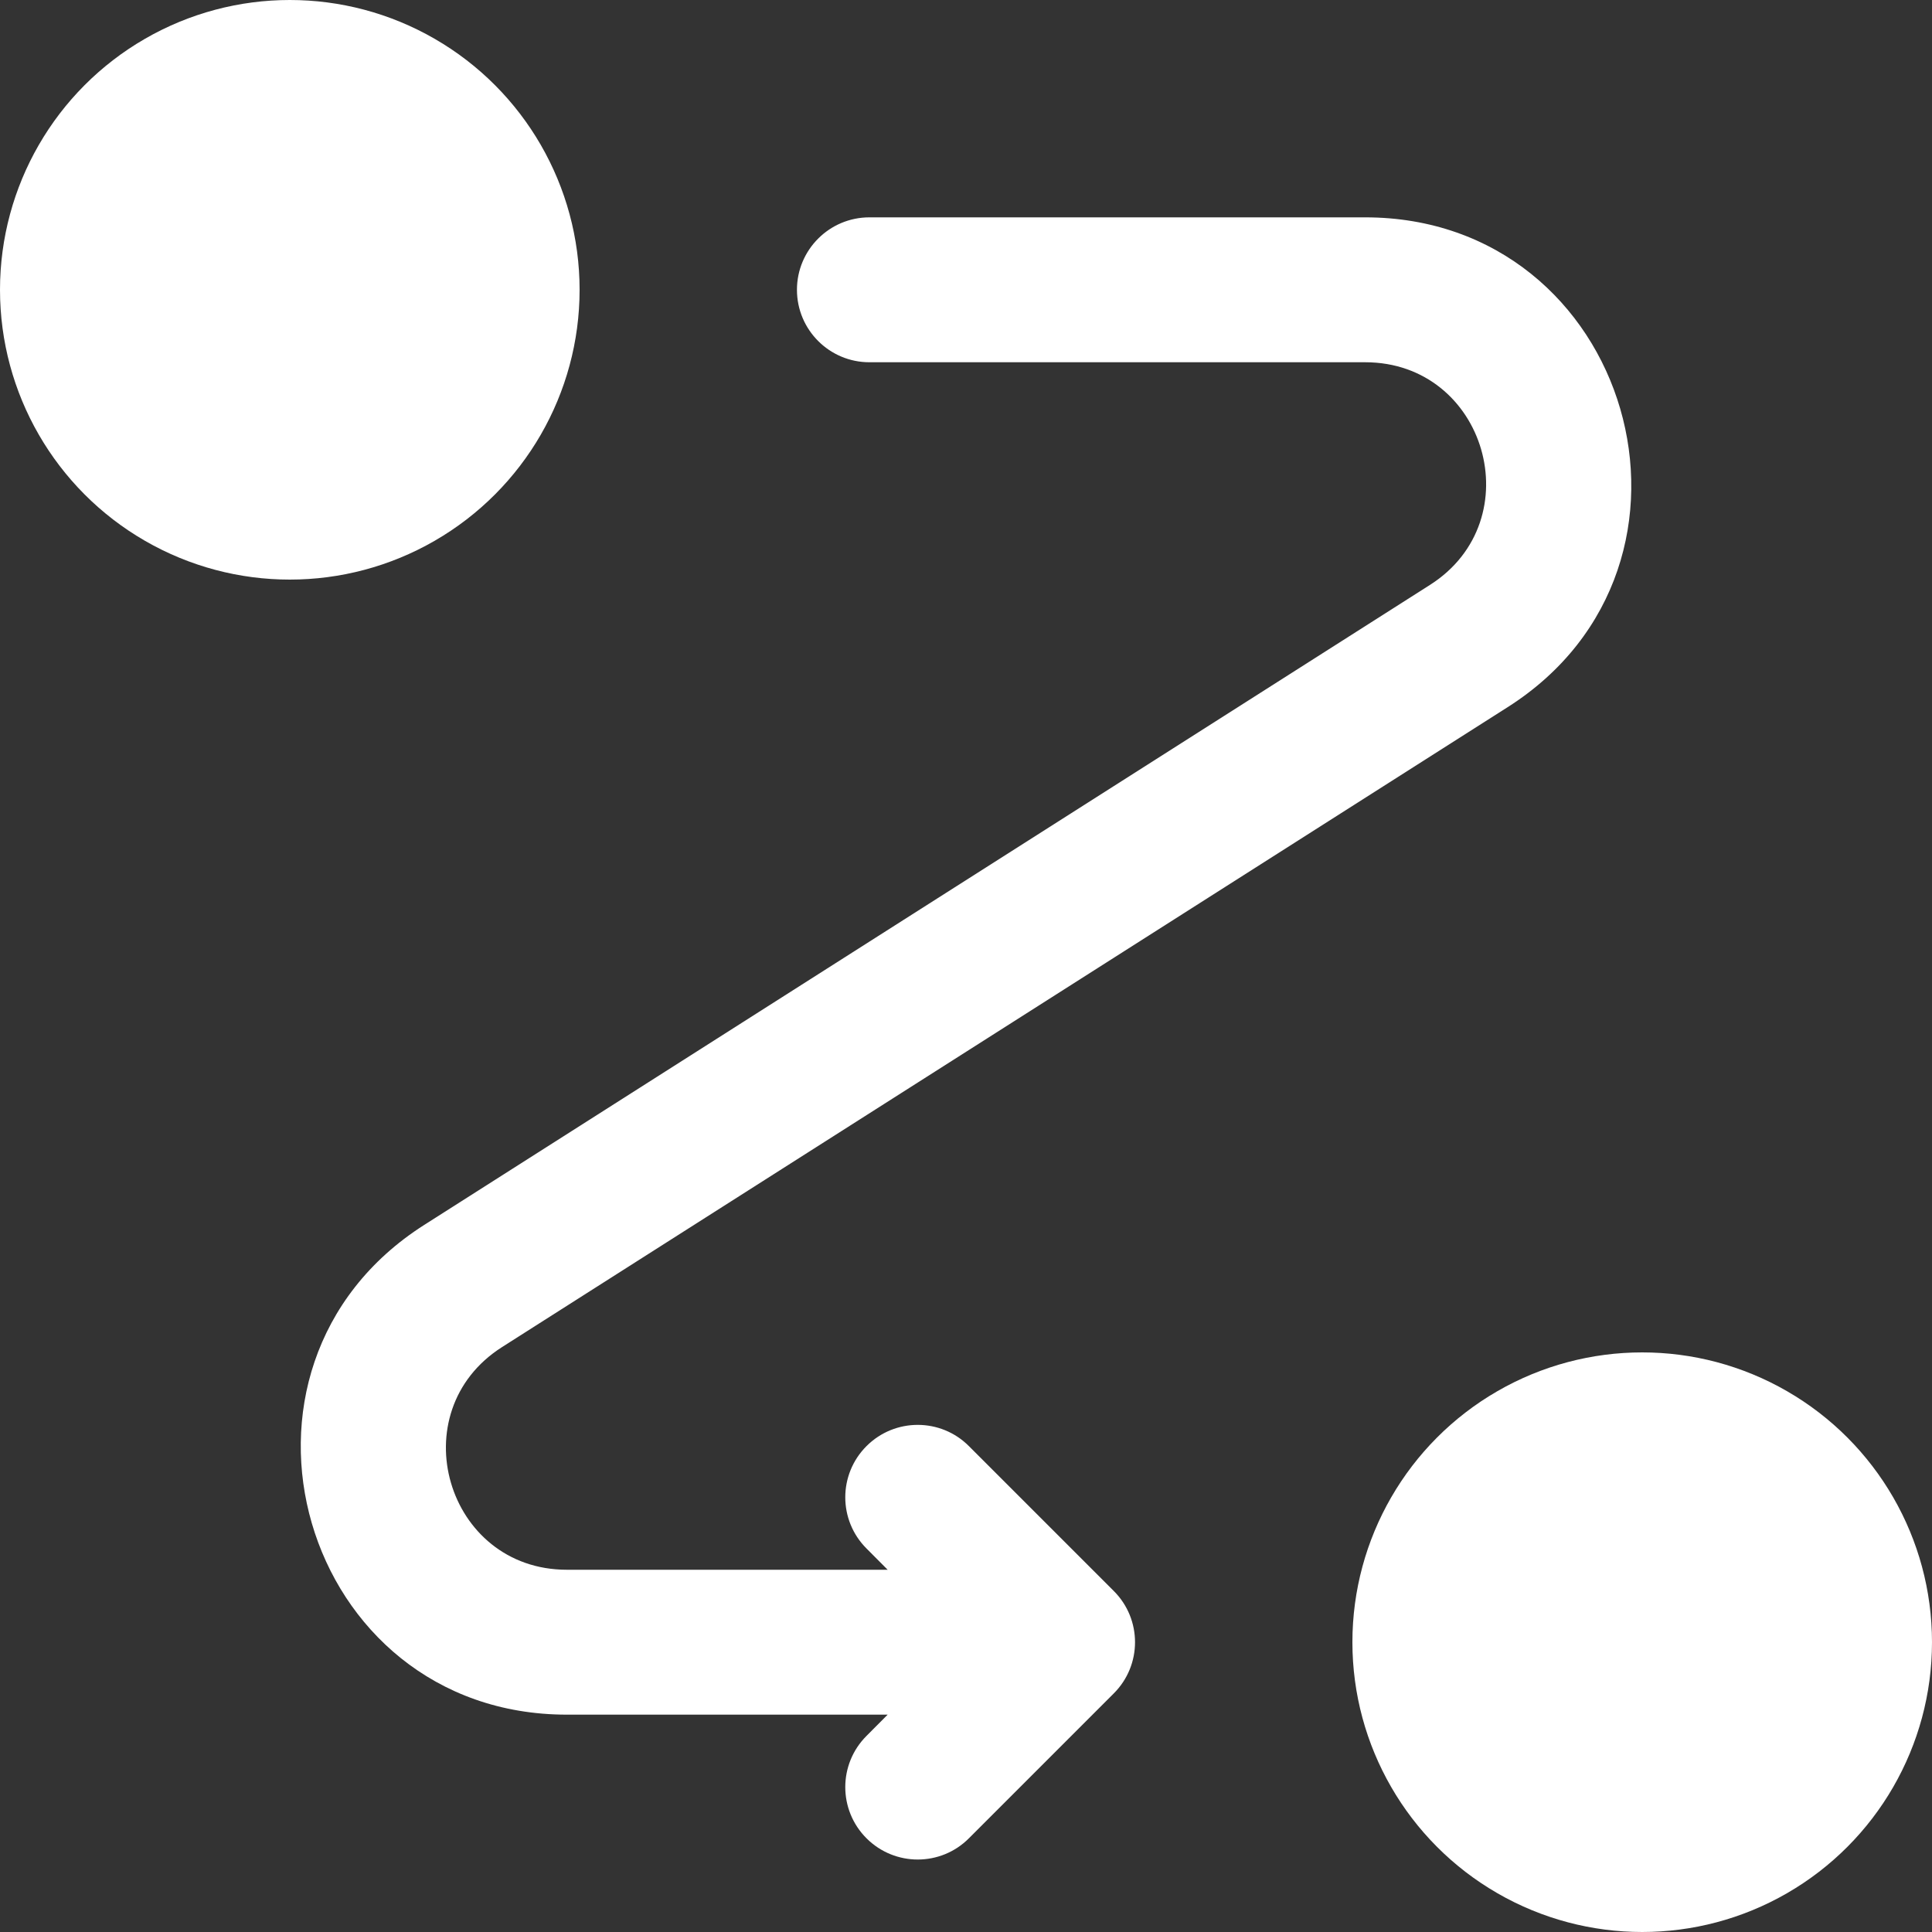 <?xml version="1.0" encoding="UTF-8"?> <svg xmlns="http://www.w3.org/2000/svg" width="20" height="20" viewBox="0 0 20 20" fill="none"><rect x="0" y="0" width="20" height="20" fill="#333333" stroke="none"/> <circle cx="3" cy="3" r="3" fill="white"></circle> <circle cx="17" cy="17" r="3" fill="white"></circle> <path fill-rule="evenodd" clip-rule="evenodd" d="M8.25 3C8.25 2.586 8.586 2.25 9 2.25H14.132C16.883 2.25 17.93 5.843 15.608 7.32L5.197 13.945C4.142 14.617 4.618 16.25 5.868 16.25H9.189L8.97 16.03C8.677 15.737 8.677 15.263 8.97 14.97C9.263 14.677 9.738 14.677 10.03 14.97L11.53 16.47C11.823 16.763 11.823 17.237 11.53 17.53L10.03 19.03C9.738 19.323 9.263 19.323 8.97 19.03C8.677 18.737 8.677 18.263 8.97 17.97L9.189 17.75H5.868C3.117 17.75 2.071 14.157 4.392 12.68L14.803 6.055C15.858 5.383 15.383 3.75 14.132 3.75H9C8.586 3.75 8.25 3.414 8.25 3Z" fill="white"></path> </svg> 